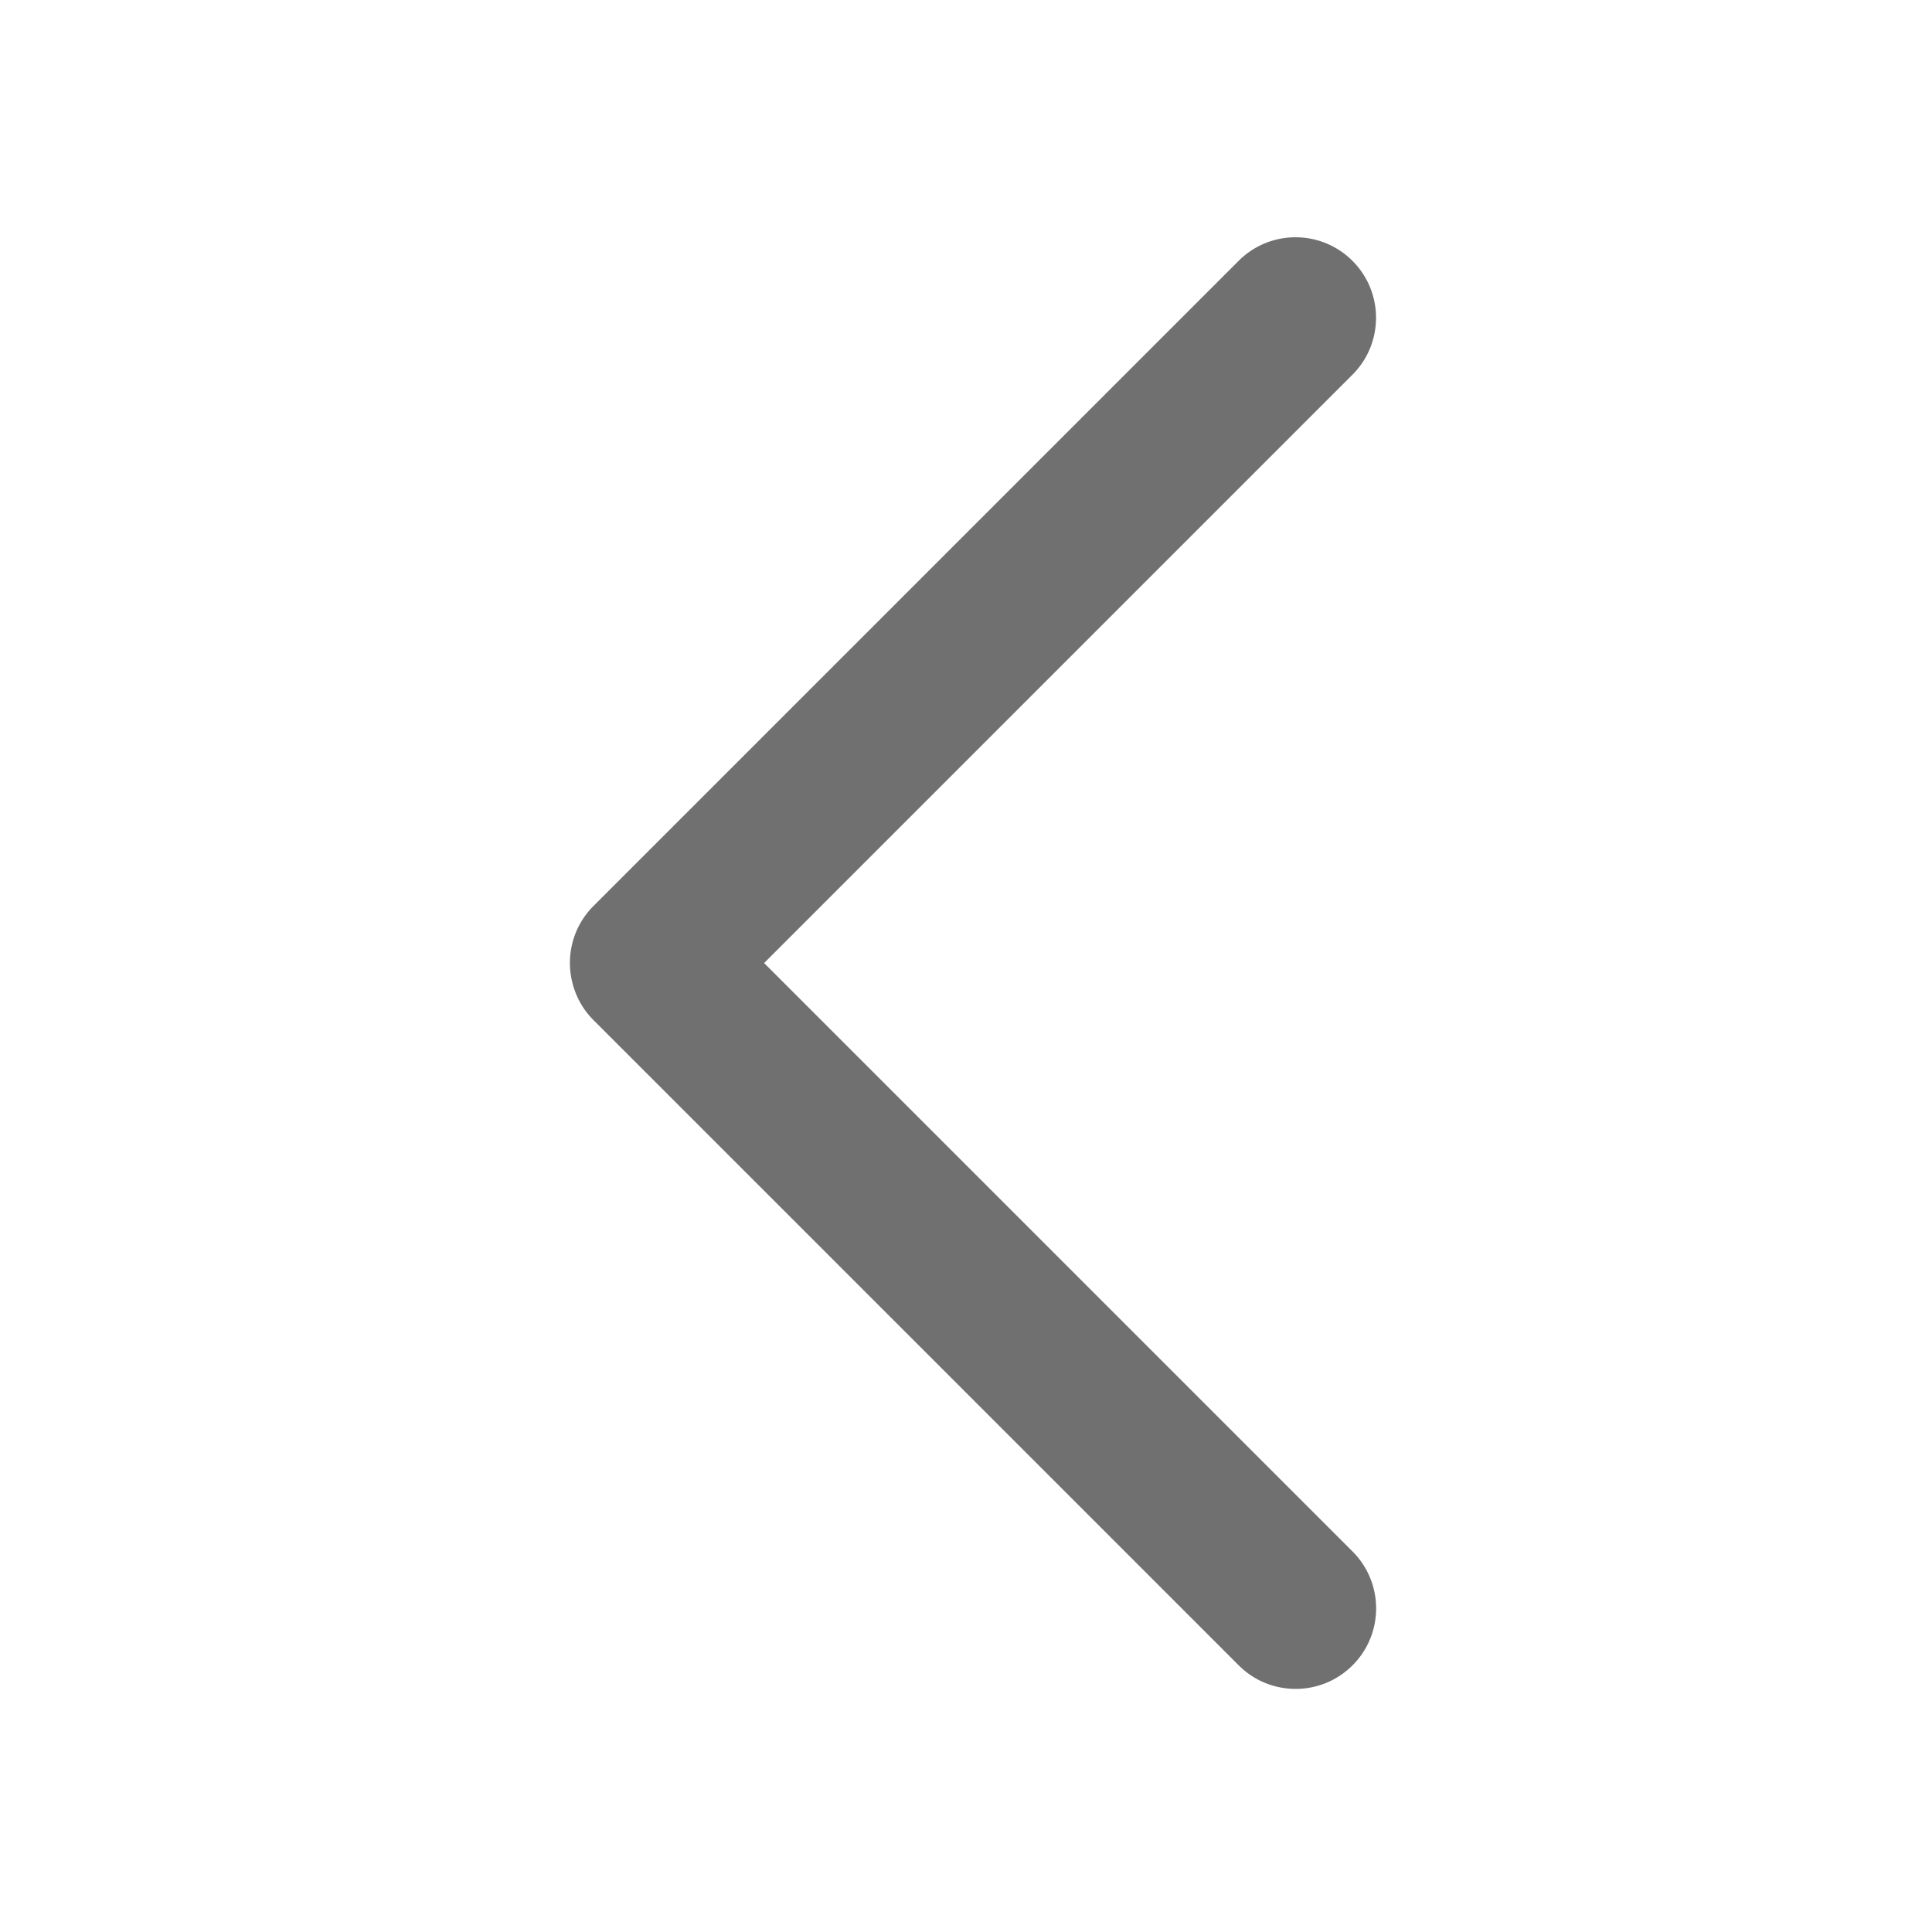 <?xml version="1.0" standalone="no"?><!DOCTYPE svg PUBLIC "-//W3C//DTD SVG 1.1//EN" "http://www.w3.org/Graphics/SVG/1.1/DTD/svg11.dtd"><svg t="1713368496198" class="icon" viewBox="0 0 1024 1024" version="1.1" xmlns="http://www.w3.org/2000/svg" p-id="3876" xmlns:xlink="http://www.w3.org/1999/xlink" width="18" height="18"><path d="M303.221 520.228c-3.297-13.923 0.484-29.183 11.345-40.044l341.926-341.926c16.662-16.663 43.677-16.663 60.339 0s16.663 43.678 0 60.34L404.996 510.433l311.884 311.884c16.663 16.663 16.663 43.678 0 60.34s-43.678 16.663-60.34 0L314.615 540.731a42.467 42.467 0 0 1-11.394-20.504z" fill="#707070" p-id="3877"></path></svg>